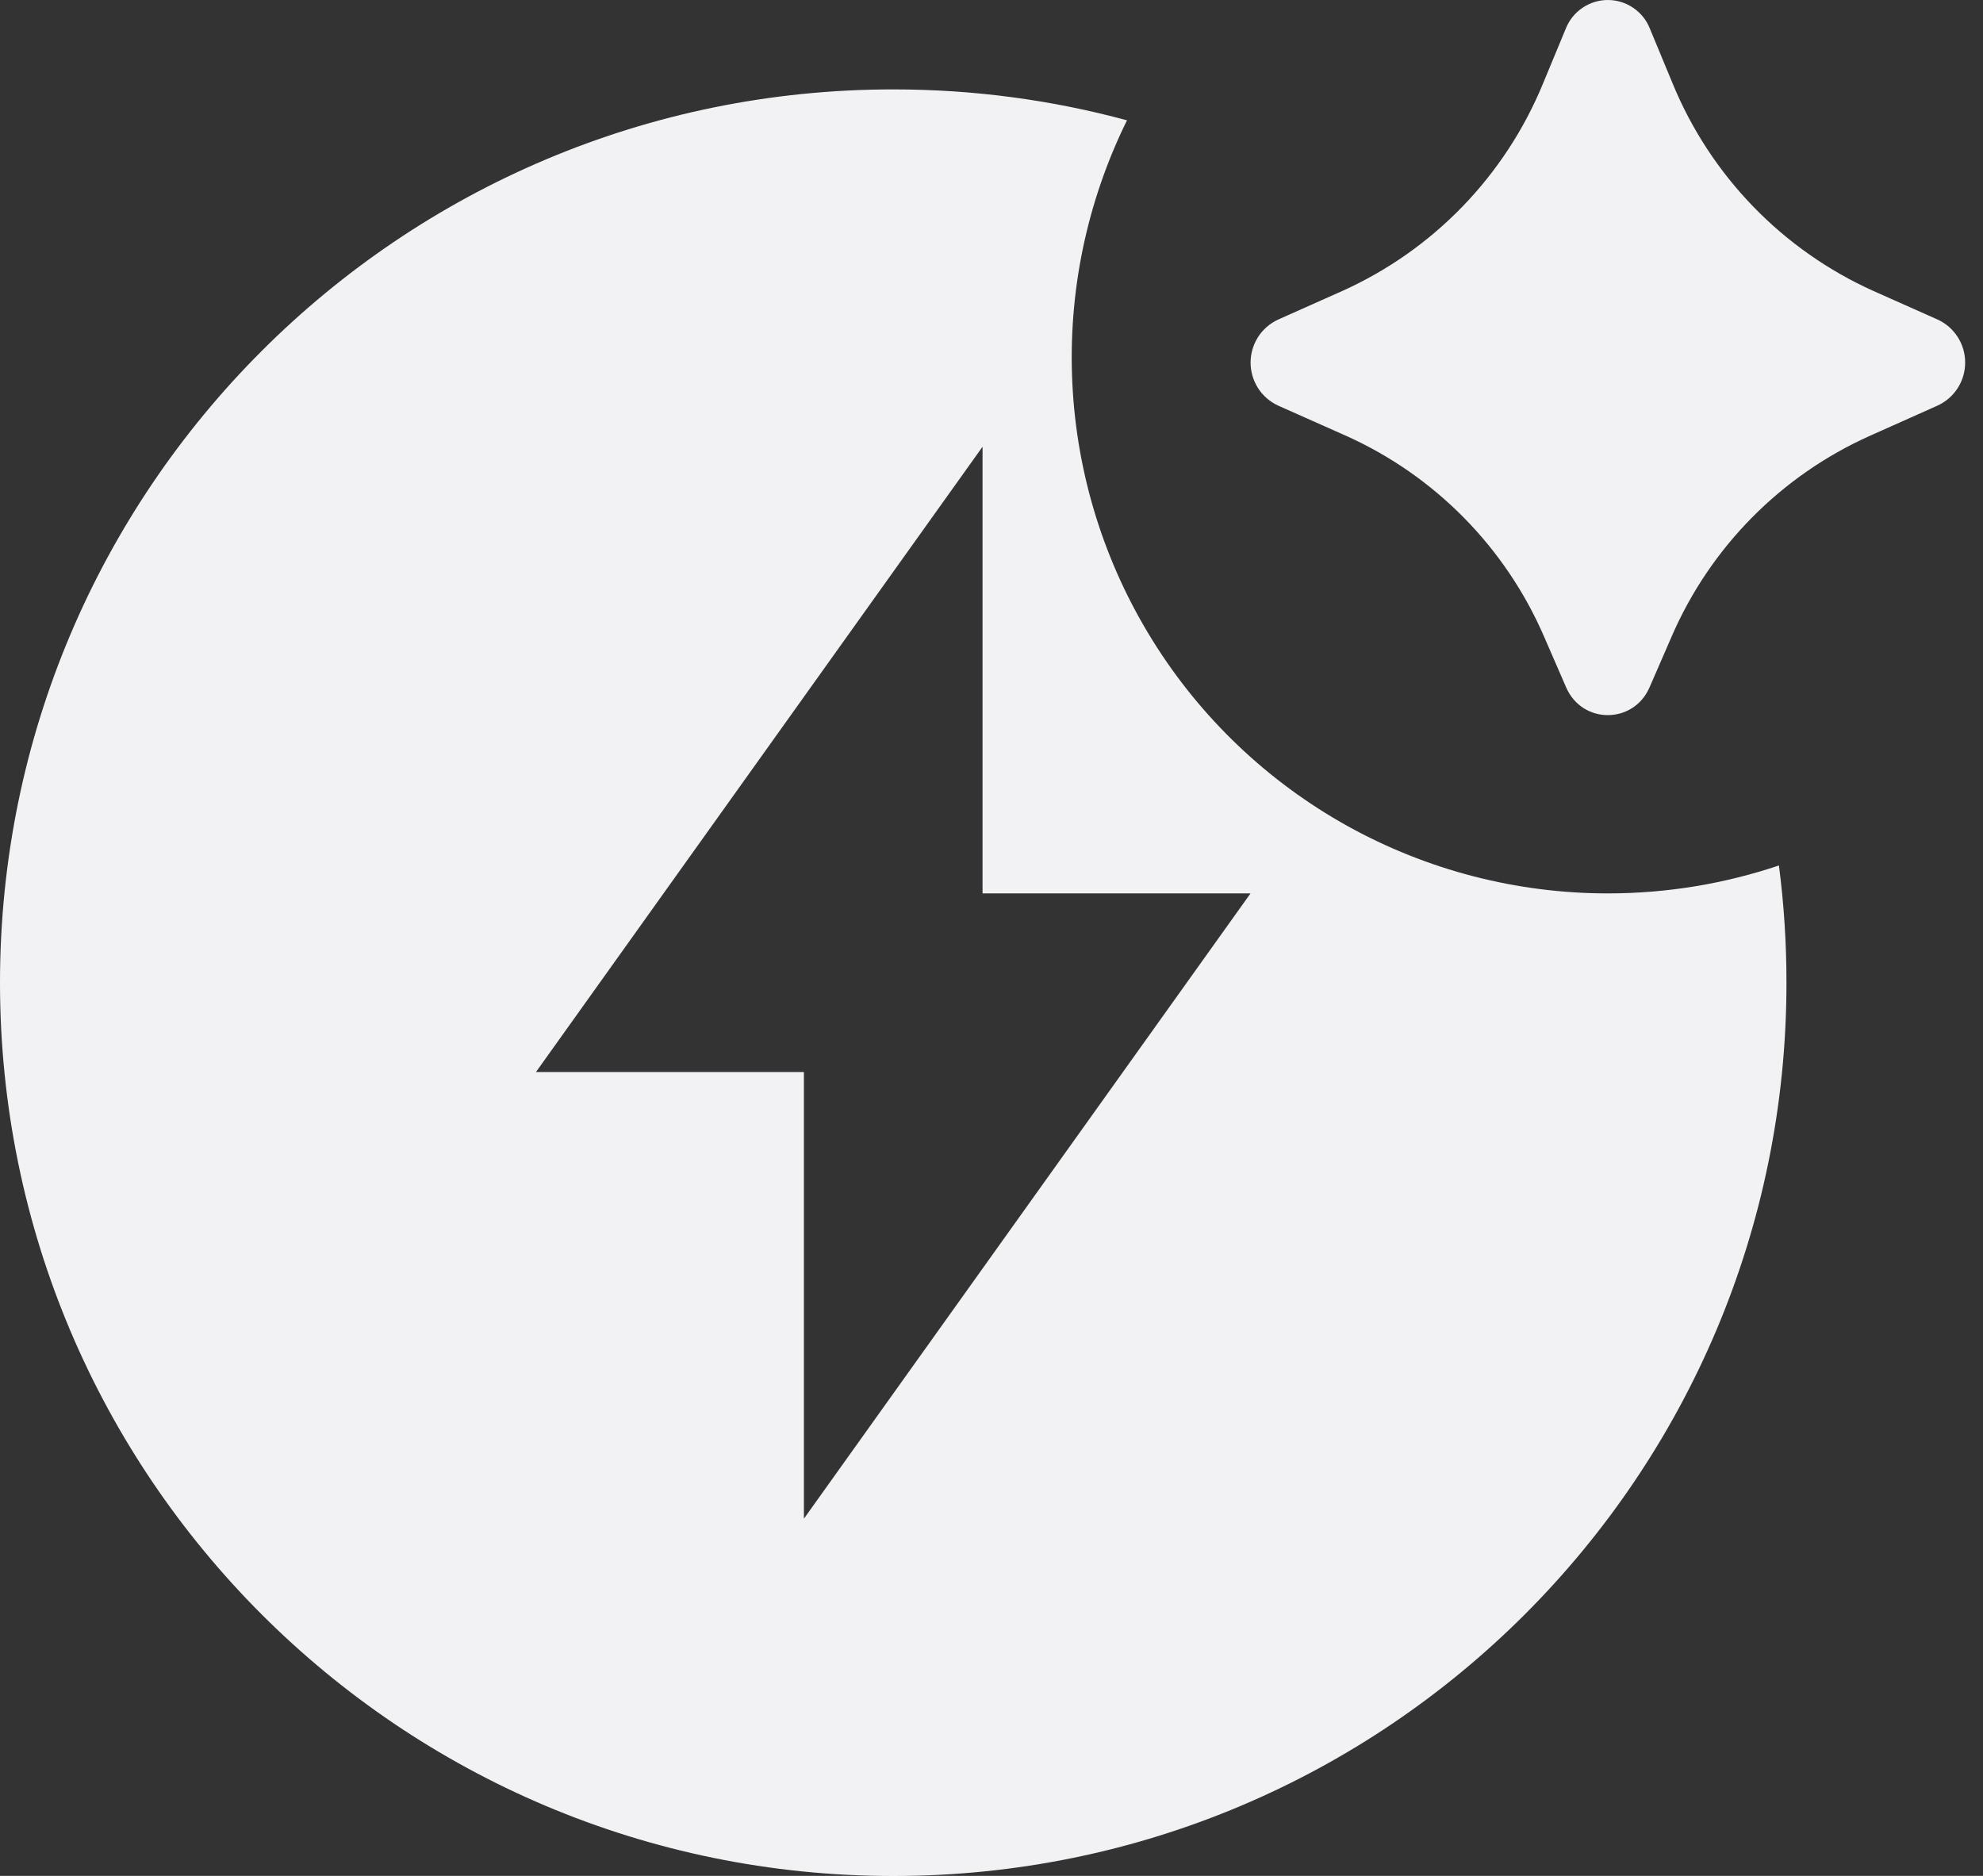 <?xml version="1.0" encoding="utf-8"?>
<svg xmlns="http://www.w3.org/2000/svg" fill="none" height="100%" overflow="visible" preserveAspectRatio="none" style="display: block;" viewBox="0 0 37 35" width="100%">
<rect x="0" y="0" width="37" height="35" fill="#333333" stroke="none"/>
<path d="M30.778 12.825L31.188 11.882C31.909 10.213 33.229 8.875 34.888 8.132L36.153 7.567C36.307 7.496 36.437 7.383 36.528 7.241C36.619 7.099 36.667 6.933 36.667 6.764C36.667 6.595 36.619 6.43 36.528 6.288C36.437 6.146 36.307 6.032 36.153 5.962L34.958 5.43C33.258 4.666 31.915 3.278 31.207 1.553L30.785 0.535C30.723 0.377 30.615 0.242 30.475 0.147C30.335 0.051 30.169 0 30 0C29.831 0 29.665 0.051 29.525 0.147C29.385 0.242 29.277 0.377 29.215 0.535L28.793 1.552C28.086 3.277 26.744 4.665 25.043 5.43L23.847 5.963C23.694 6.034 23.564 6.147 23.473 6.289C23.383 6.431 23.334 6.597 23.334 6.765C23.334 6.934 23.383 7.099 23.473 7.241C23.564 7.383 23.694 7.496 23.847 7.567L25.113 8.13C26.772 8.874 28.091 10.213 28.812 11.882L29.222 12.825C29.522 13.515 30.477 13.515 30.778 12.825ZM30 16.669C31.117 16.669 32.188 16.485 33.192 16.148C33.286 16.865 33.333 17.594 33.333 18.335C33.333 27.54 25.872 35.002 16.667 35.002C7.462 35.002 0 27.54 0 18.335C0 9.13 7.462 1.668 16.667 1.668C18.177 1.668 19.638 1.868 21.028 2.245C20.276 3.77 19.925 5.461 20.009 7.16C20.092 8.858 20.608 10.507 21.506 11.95C22.404 13.394 23.655 14.585 25.141 15.411C26.628 16.236 28.3 16.669 30 16.669ZM18.333 16.669V8.335L10 20.002H15V28.335L23.333 16.669H18.333Z" fill="#F2F2F5" id="Vector"/>
</svg>